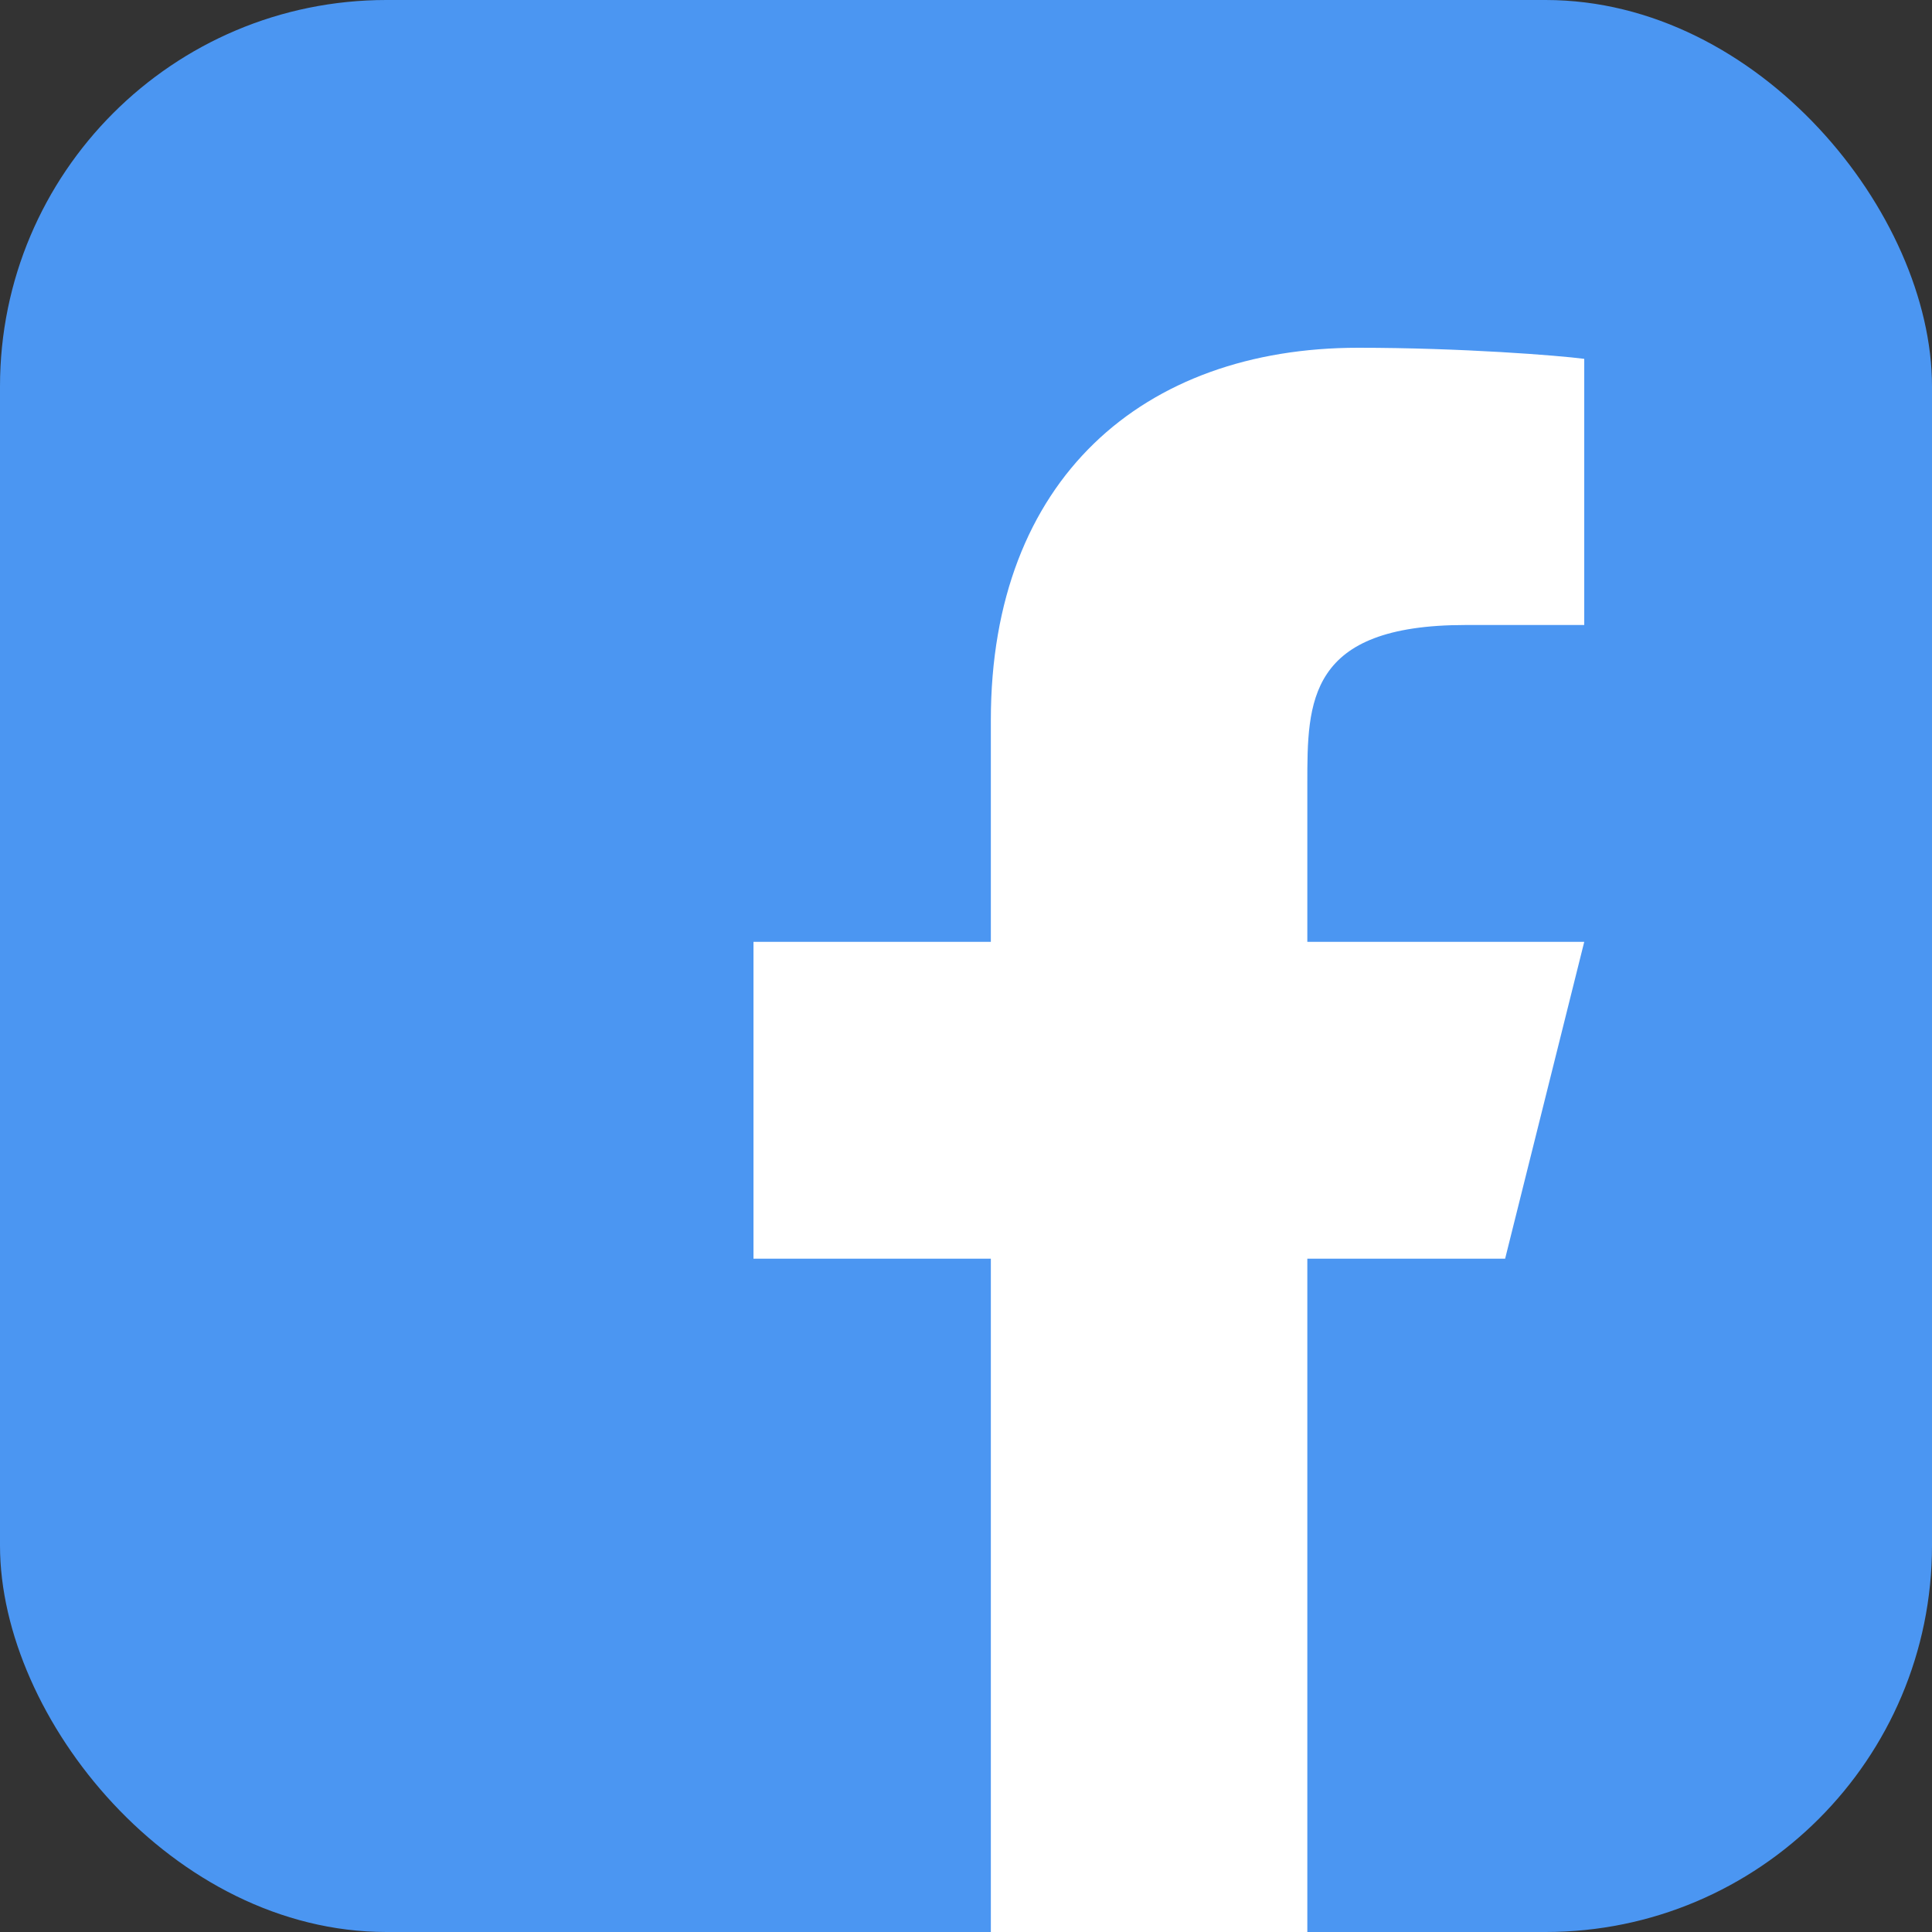 <?xml version="1.0" encoding="UTF-8"?> <svg xmlns="http://www.w3.org/2000/svg" width="100" height="100" viewBox="0 0 100 100" fill="none"><rect x="0" y="0" width="100" height="100" fill="#333333" stroke="none"/><rect width="100" height="100" rx="20" fill="#4B96F2"></rect><path d="M67.667 65.15H77.905L82 48.75H67.667V40.55C67.667 36.327 67.667 32.35 75.857 32.35H82V18.574C80.665 18.398 75.624 18 70.3 18C59.181 18 51.286 24.794 51.286 37.27V48.75H39V65.15H51.286V100H67.667V65.15Z" fill="white"></path></svg> 